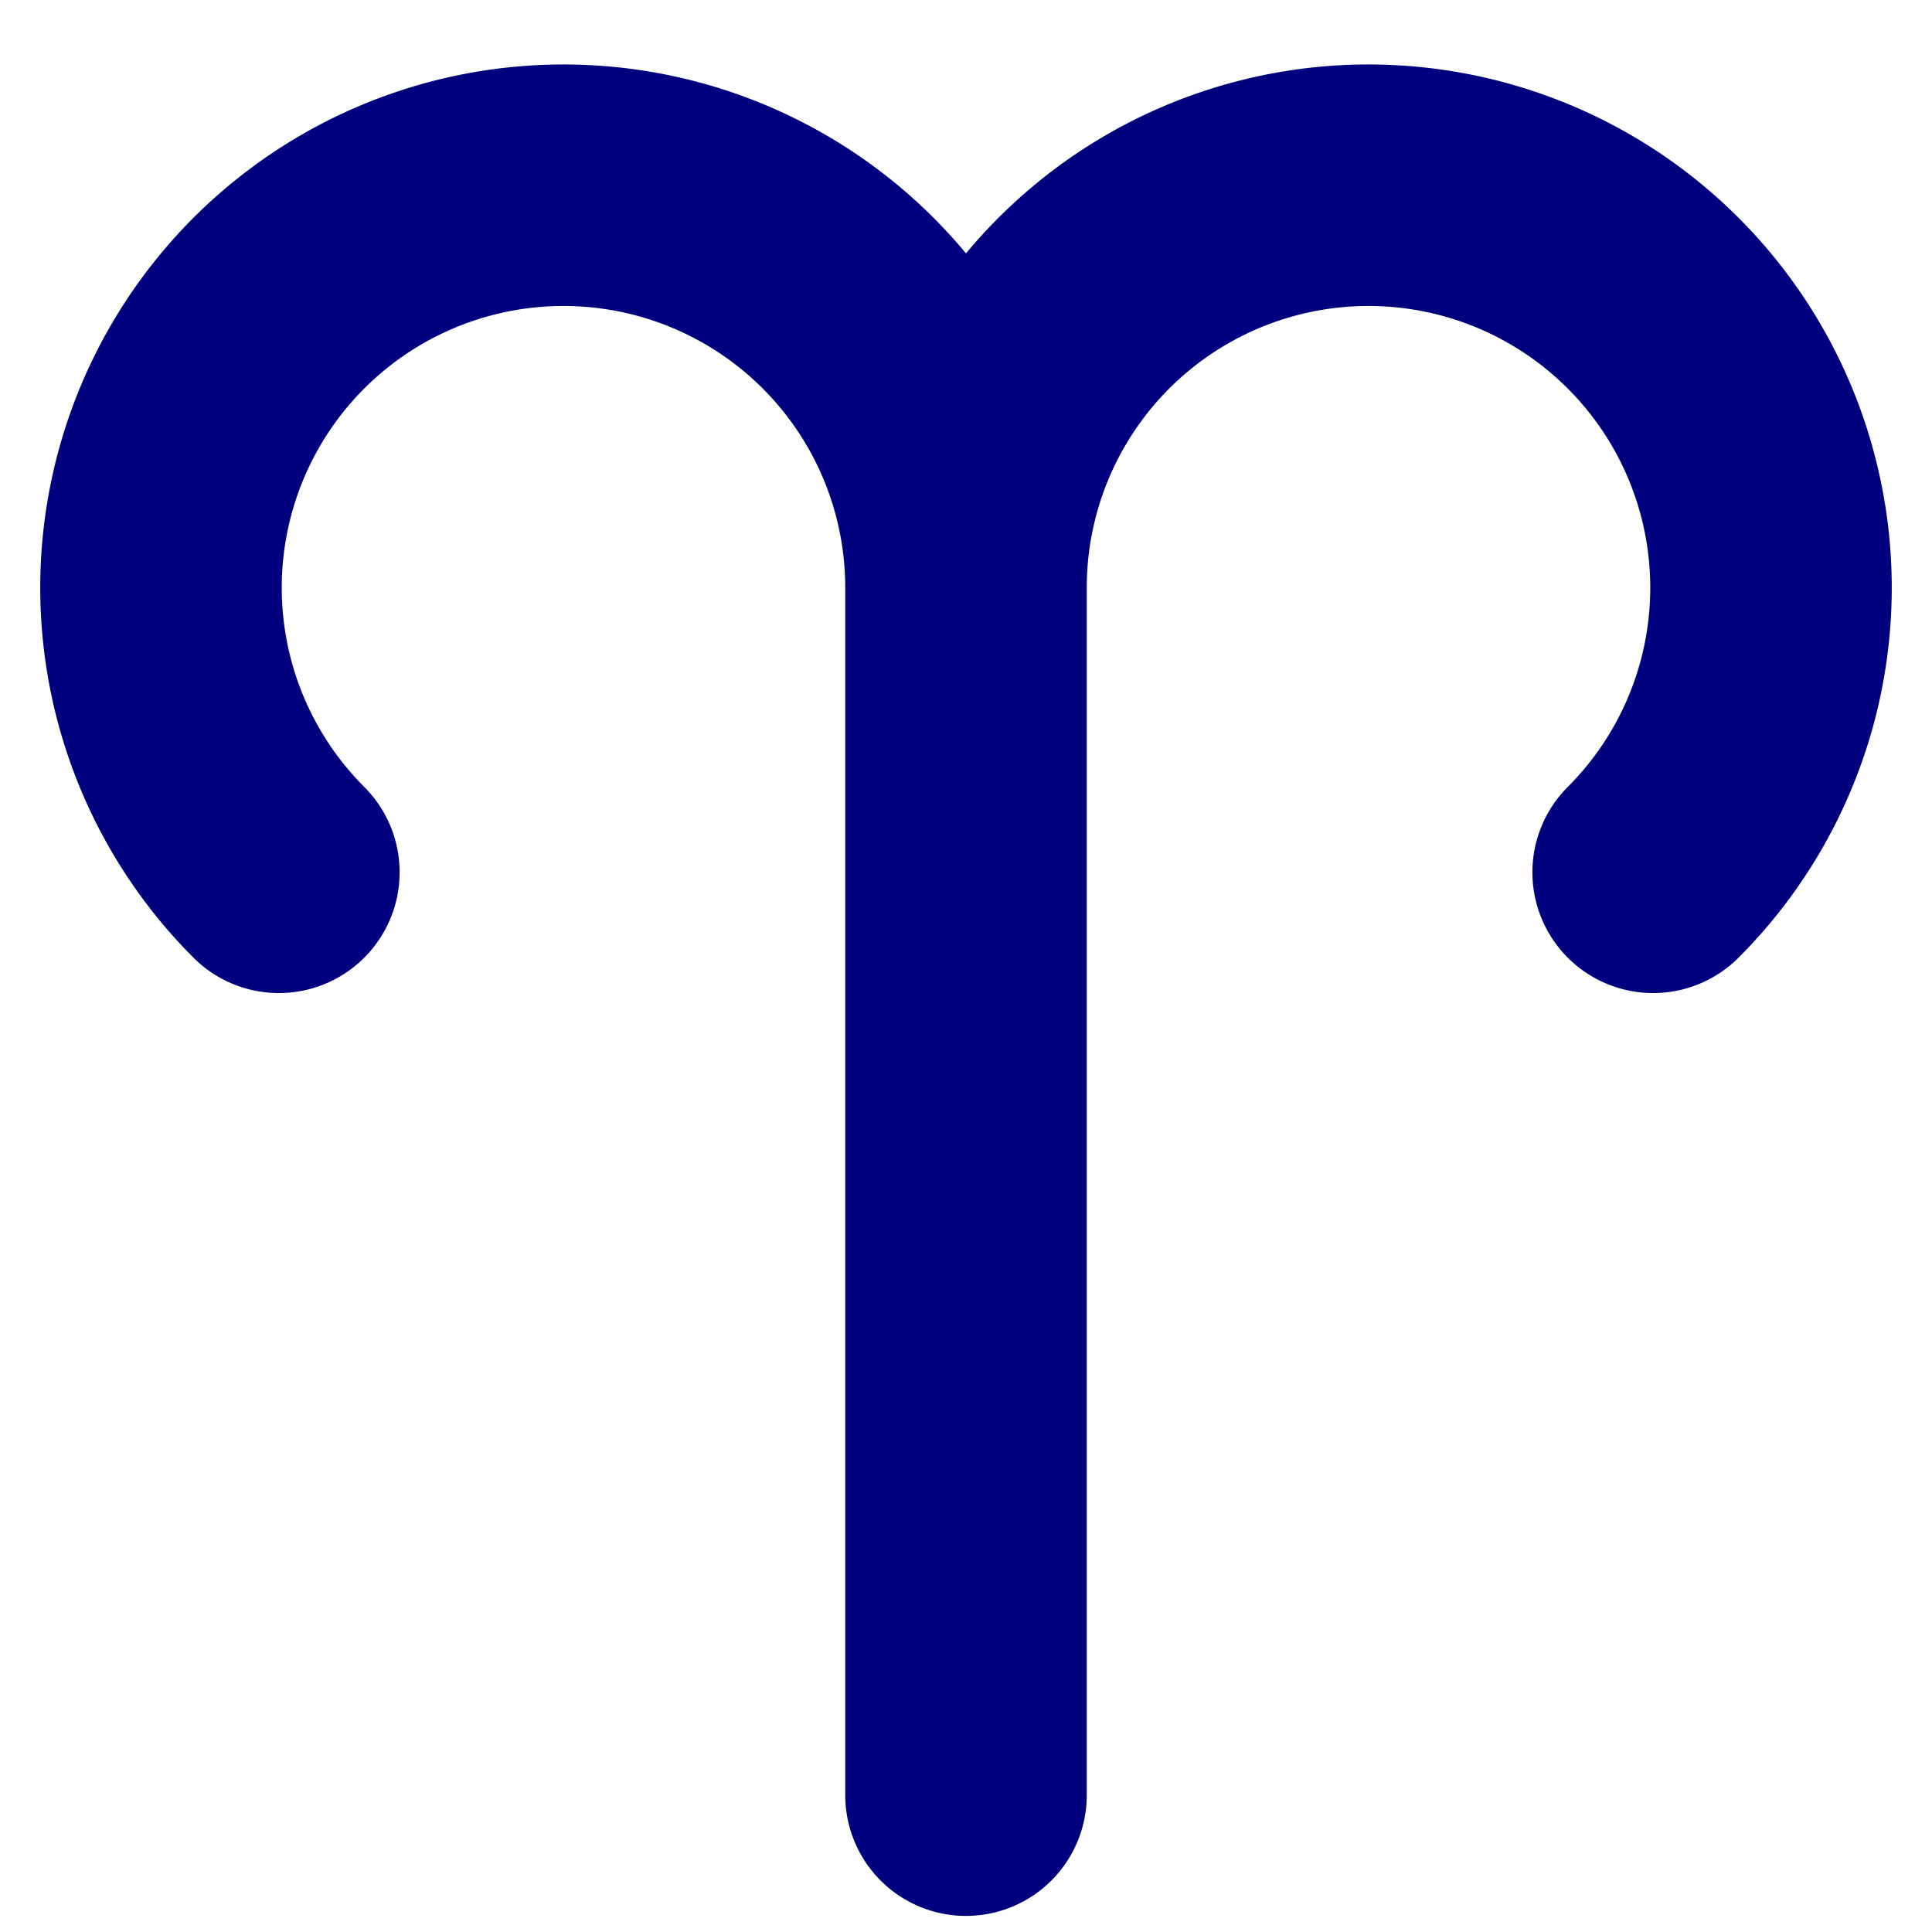 <svg width="16" height="16" viewBox="0 0 12 12" xmlns="http://www.w3.org/2000/svg"><path style="clip-rule:nonzero;fill:none;stroke:#00007f;stroke-width:1.5;stroke-linecap:round;stroke-linejoin:round;stroke-miterlimit:4;stroke-dasharray:none;stroke-opacity:1" d="M1.732 5.418A2.5 2.5 0 1 1 6 3.65a2.5 2.5 0 1 1 4.268 1.768M6 3.65v7.5"/></svg>